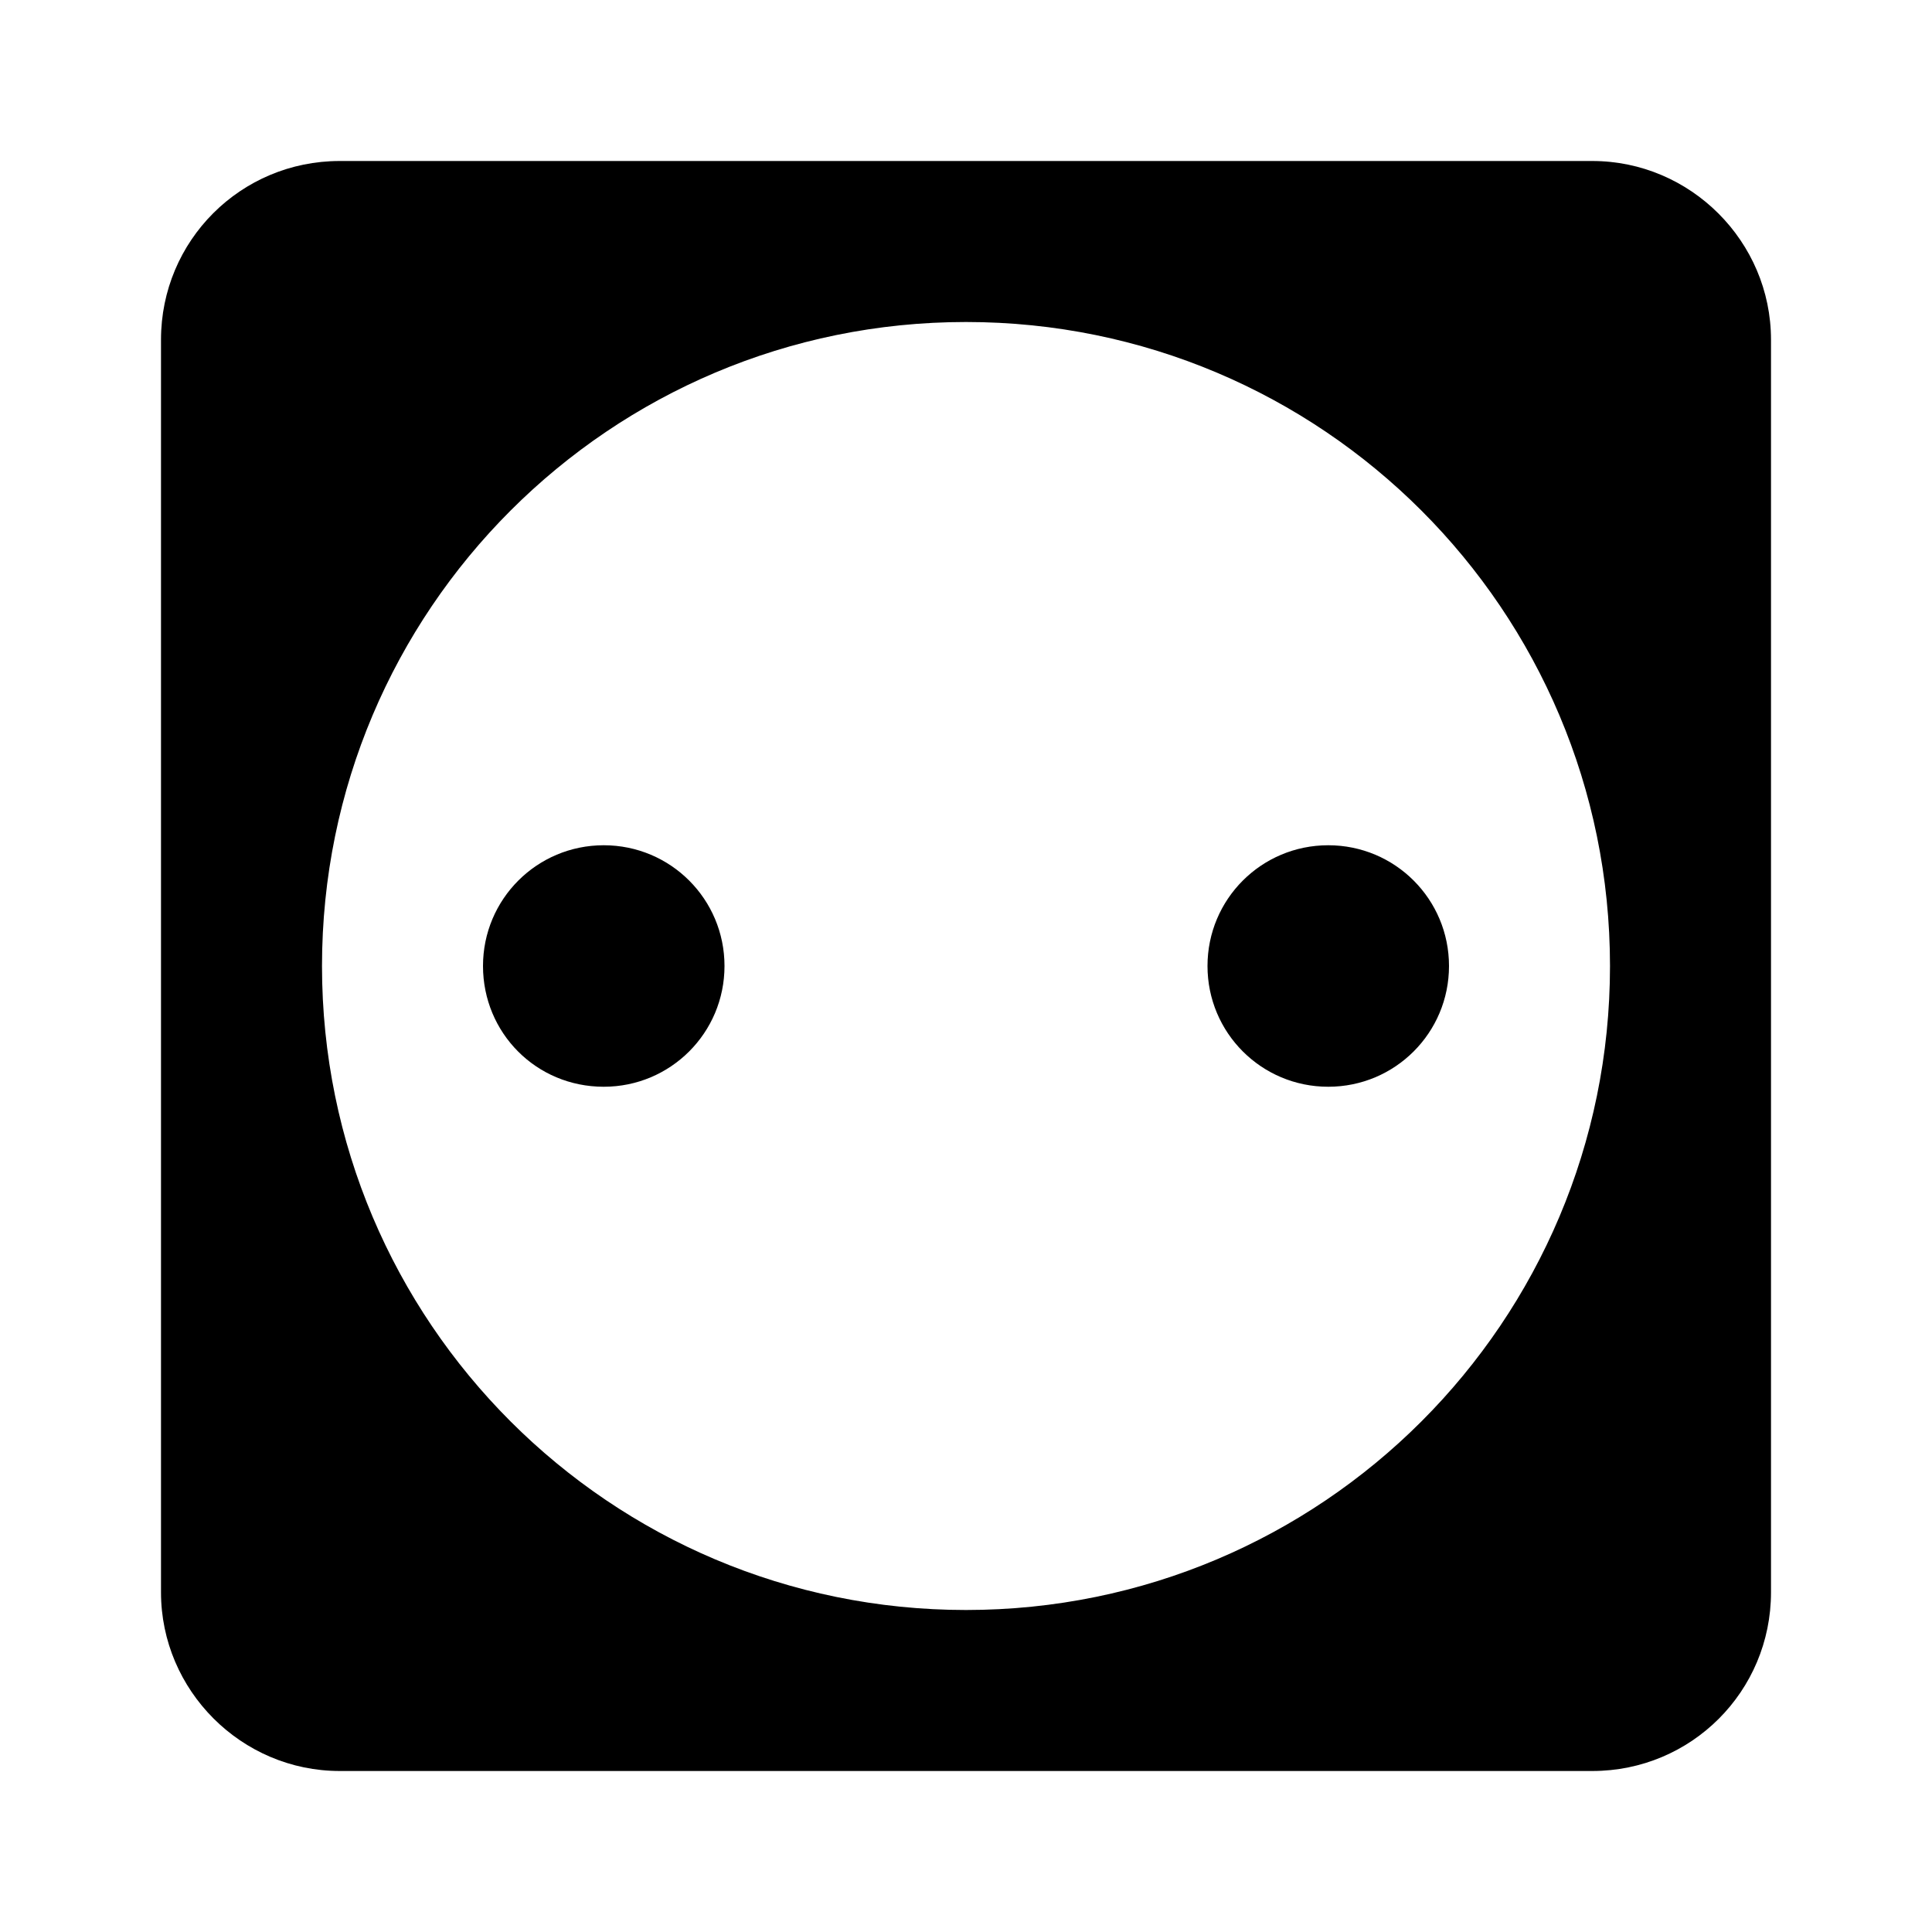 <?xml version="1.0" encoding="UTF-8"?><!DOCTYPE svg PUBLIC "-//W3C//DTD SVG 1.1//EN" "http://www.w3.org/Graphics/SVG/1.1/DTD/svg11.dtd"><svg xmlns="http://www.w3.org/2000/svg" xmlns:xlink="http://www.w3.org/1999/xlink" version="1.1" width="24" height="24" viewBox="0 0 24 24"><path d="M7.5,10.5C8.33,10.5 9,11.17 9,12C9,12.83 8.33,13.5 7.5,13.5C6.66,13.5 6,12.83 6,12C6,11.17 6.67,10.5 7.5,10.5M16.5,10.5C17.33,10.5 18,11.17 18,12C18,12.83 17.33,13.5 16.5,13.5C15.67,13.5 15,12.83 15,12C15,11.17 15.67,10.5 16.5,10.5M4.22,2H19.78C21,2 22,3 22,4.22V19.78C22,21.01 21.01,22 19.78,22H4.22C3,22 2,21 2,19.78V4.22C2,2.99 2.99,2 4.22,2M12,4C7.58,4 4,7.58 4,12C4,16.42 7.58,20 12,20C16.42,20 20,16.42 20,12C20,7.58 16.42,4 12,4Z" /></svg>